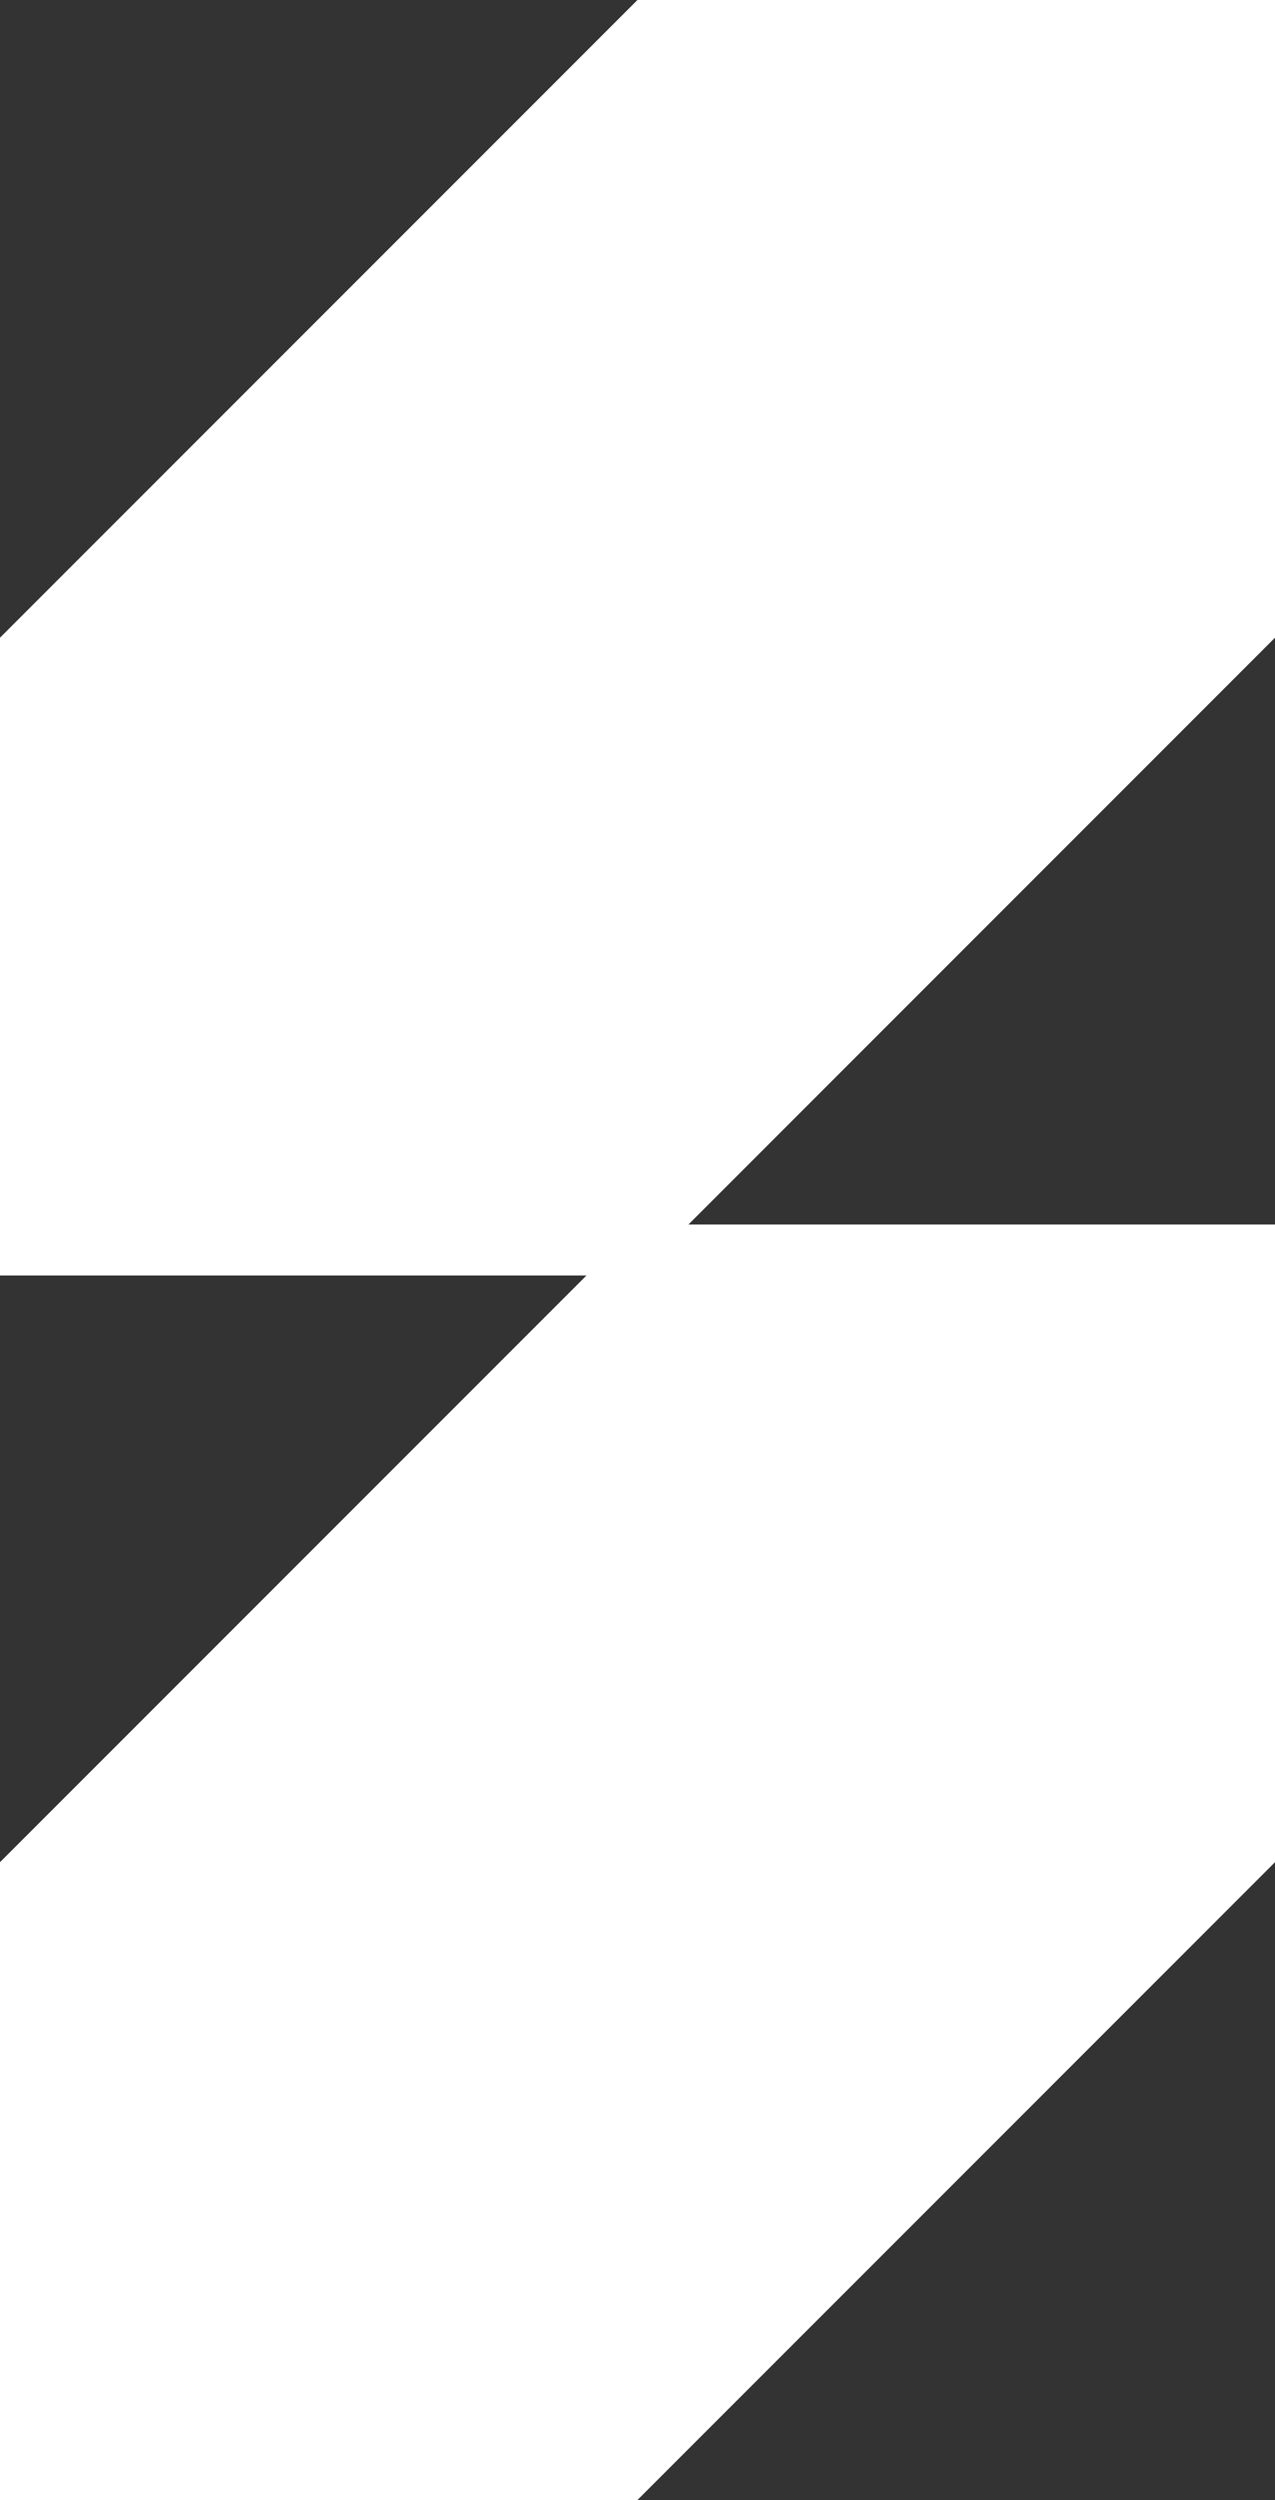 <?xml version="1.0" encoding="UTF-8" standalone="no"?>
<!DOCTYPE svg PUBLIC "-//W3C//DTD SVG 1.1//EN" "http://www.w3.org/Graphics/SVG/1.1/DTD/svg11.dtd">
<svg width="100%" height="100%" viewBox="0 0 25 49" version="1.1" xmlns="http://www.w3.org/2000/svg" xmlns:xlink="http://www.w3.org/1999/xlink" xml:space="preserve" xmlns:serif="http://www.serif.com/" style="fill-rule:evenodd;clip-rule:evenodd;stroke-linejoin:round;stroke-miterlimit:1.414;">
    <rect x="0" y="0" width="25" height="49" fill="#333333" stroke="none"/>
    <g>
        <g transform="matrix(1,0,0,1,-9,-2)">
            <rect x="-150" y="-18" width="1440" height="83" style="fill-opacity:0;fill-rule:nonzero;"/>
        </g>
        <g>
            <path d="M0,49L12.499,49L25,36.499L25,24L12.499,24L0,36.499L0,49Z" style="fill:white;fill-rule:nonzero;"/>
            <path d="M25,0L12.499,0L0,12.499L0,25L12.499,25L25,12.499L25,0Z" style="fill:white;fill-rule:nonzero;"/>
        </g>
    </g>
</svg>

